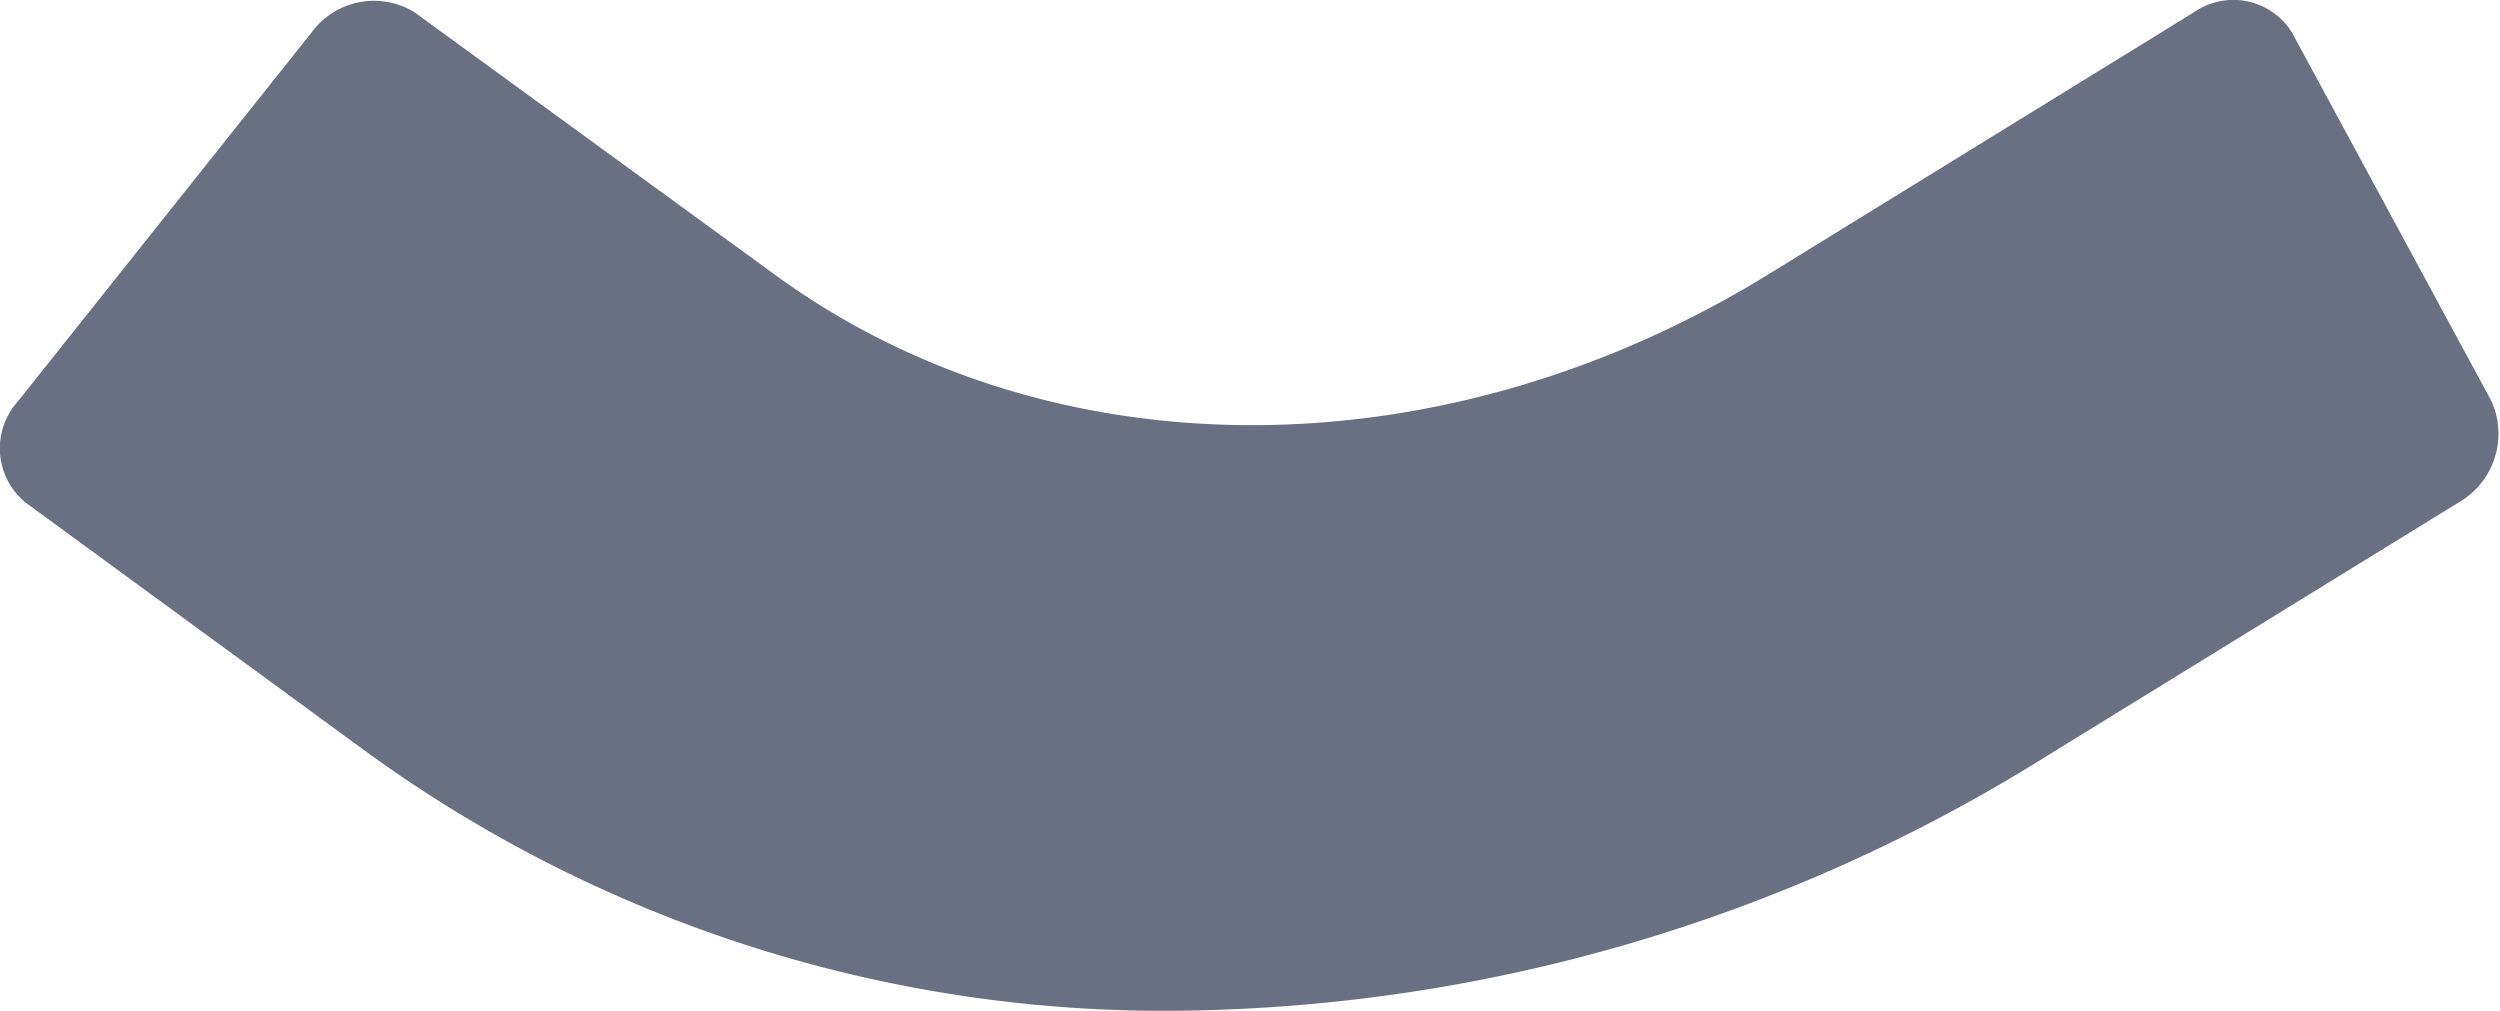 <svg xmlns="http://www.w3.org/2000/svg" viewBox="0 0 97.08 39.25">
    <defs>
        <style>.cls-1{fill:#687081;}</style>
    </defs>
    <g id="图层_2" data-name="图层 2">
        <g id="图层_1-2" data-name="图层 1">
            <path class="cls-1"
                  d="M45.72,39.25A52.68,52.68,0,0,1,14.4,29.32L1,19.52A2.72,2.72,0,0,1,.7,15.58L12.1,1.26a3,3,0,0,1,4-.78L30.08,10.66c10.68,7.8,25.9,7.8,38.58,0L85.19.48A2.68,2.68,0,0,1,89,1.26l7.75,14.32a3.08,3.08,0,0,1-1.29,3.94l-15.92,9.8a64.79,64.79,0,0,1-33.85,9.93"/>
        </g>
    </g>
</svg>
